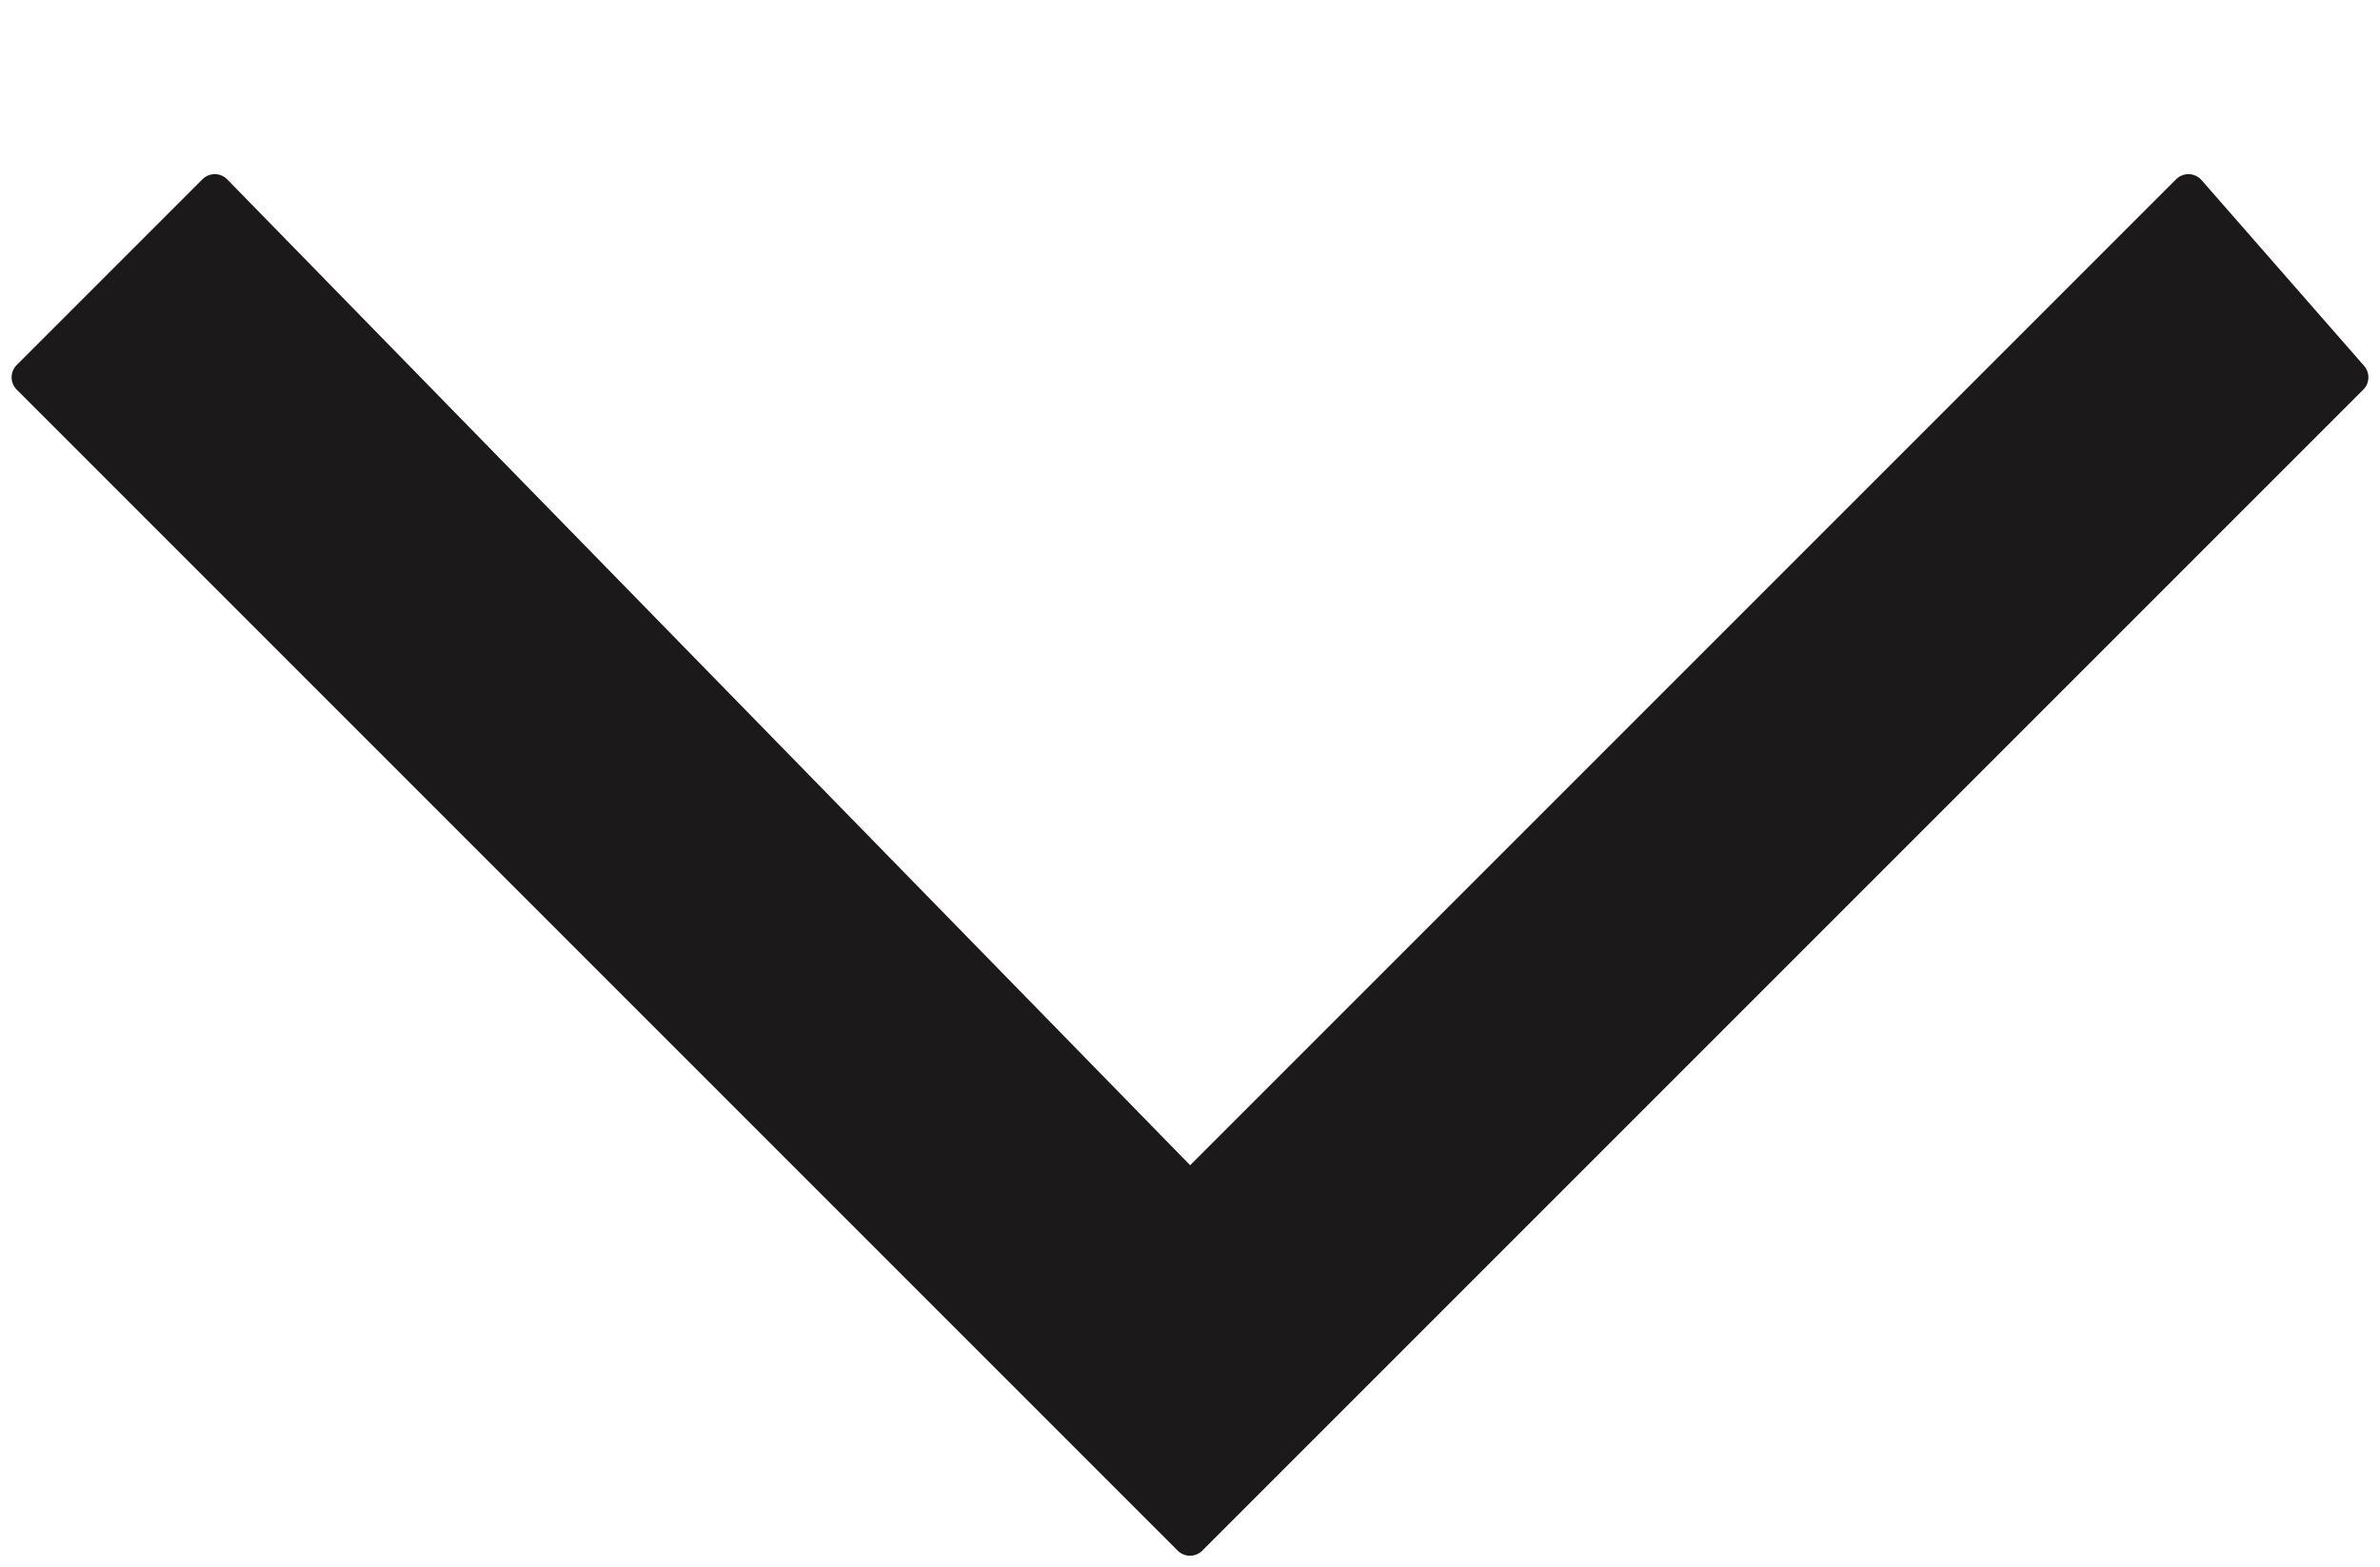 <svg width="205" height="135" xmlns="http://www.w3.org/2000/svg" xmlns:svg="http://www.w3.org/2000/svg">
 <!-- Created with SVG-edit - http://svg-edit.googlecode.com/ -->
 <g>
  <title>Scorri</title>
  <path fill="#1B191A" stroke="#1B191A" stroke-width="3" stroke-dasharray="null" stroke-linejoin="round" stroke-linecap="null" d="m2.5,32.5l100,100l100,-100l-14,-16l-86,86l-84,-86l-16,16z" id="svg_3"/>
 </g>
</svg>